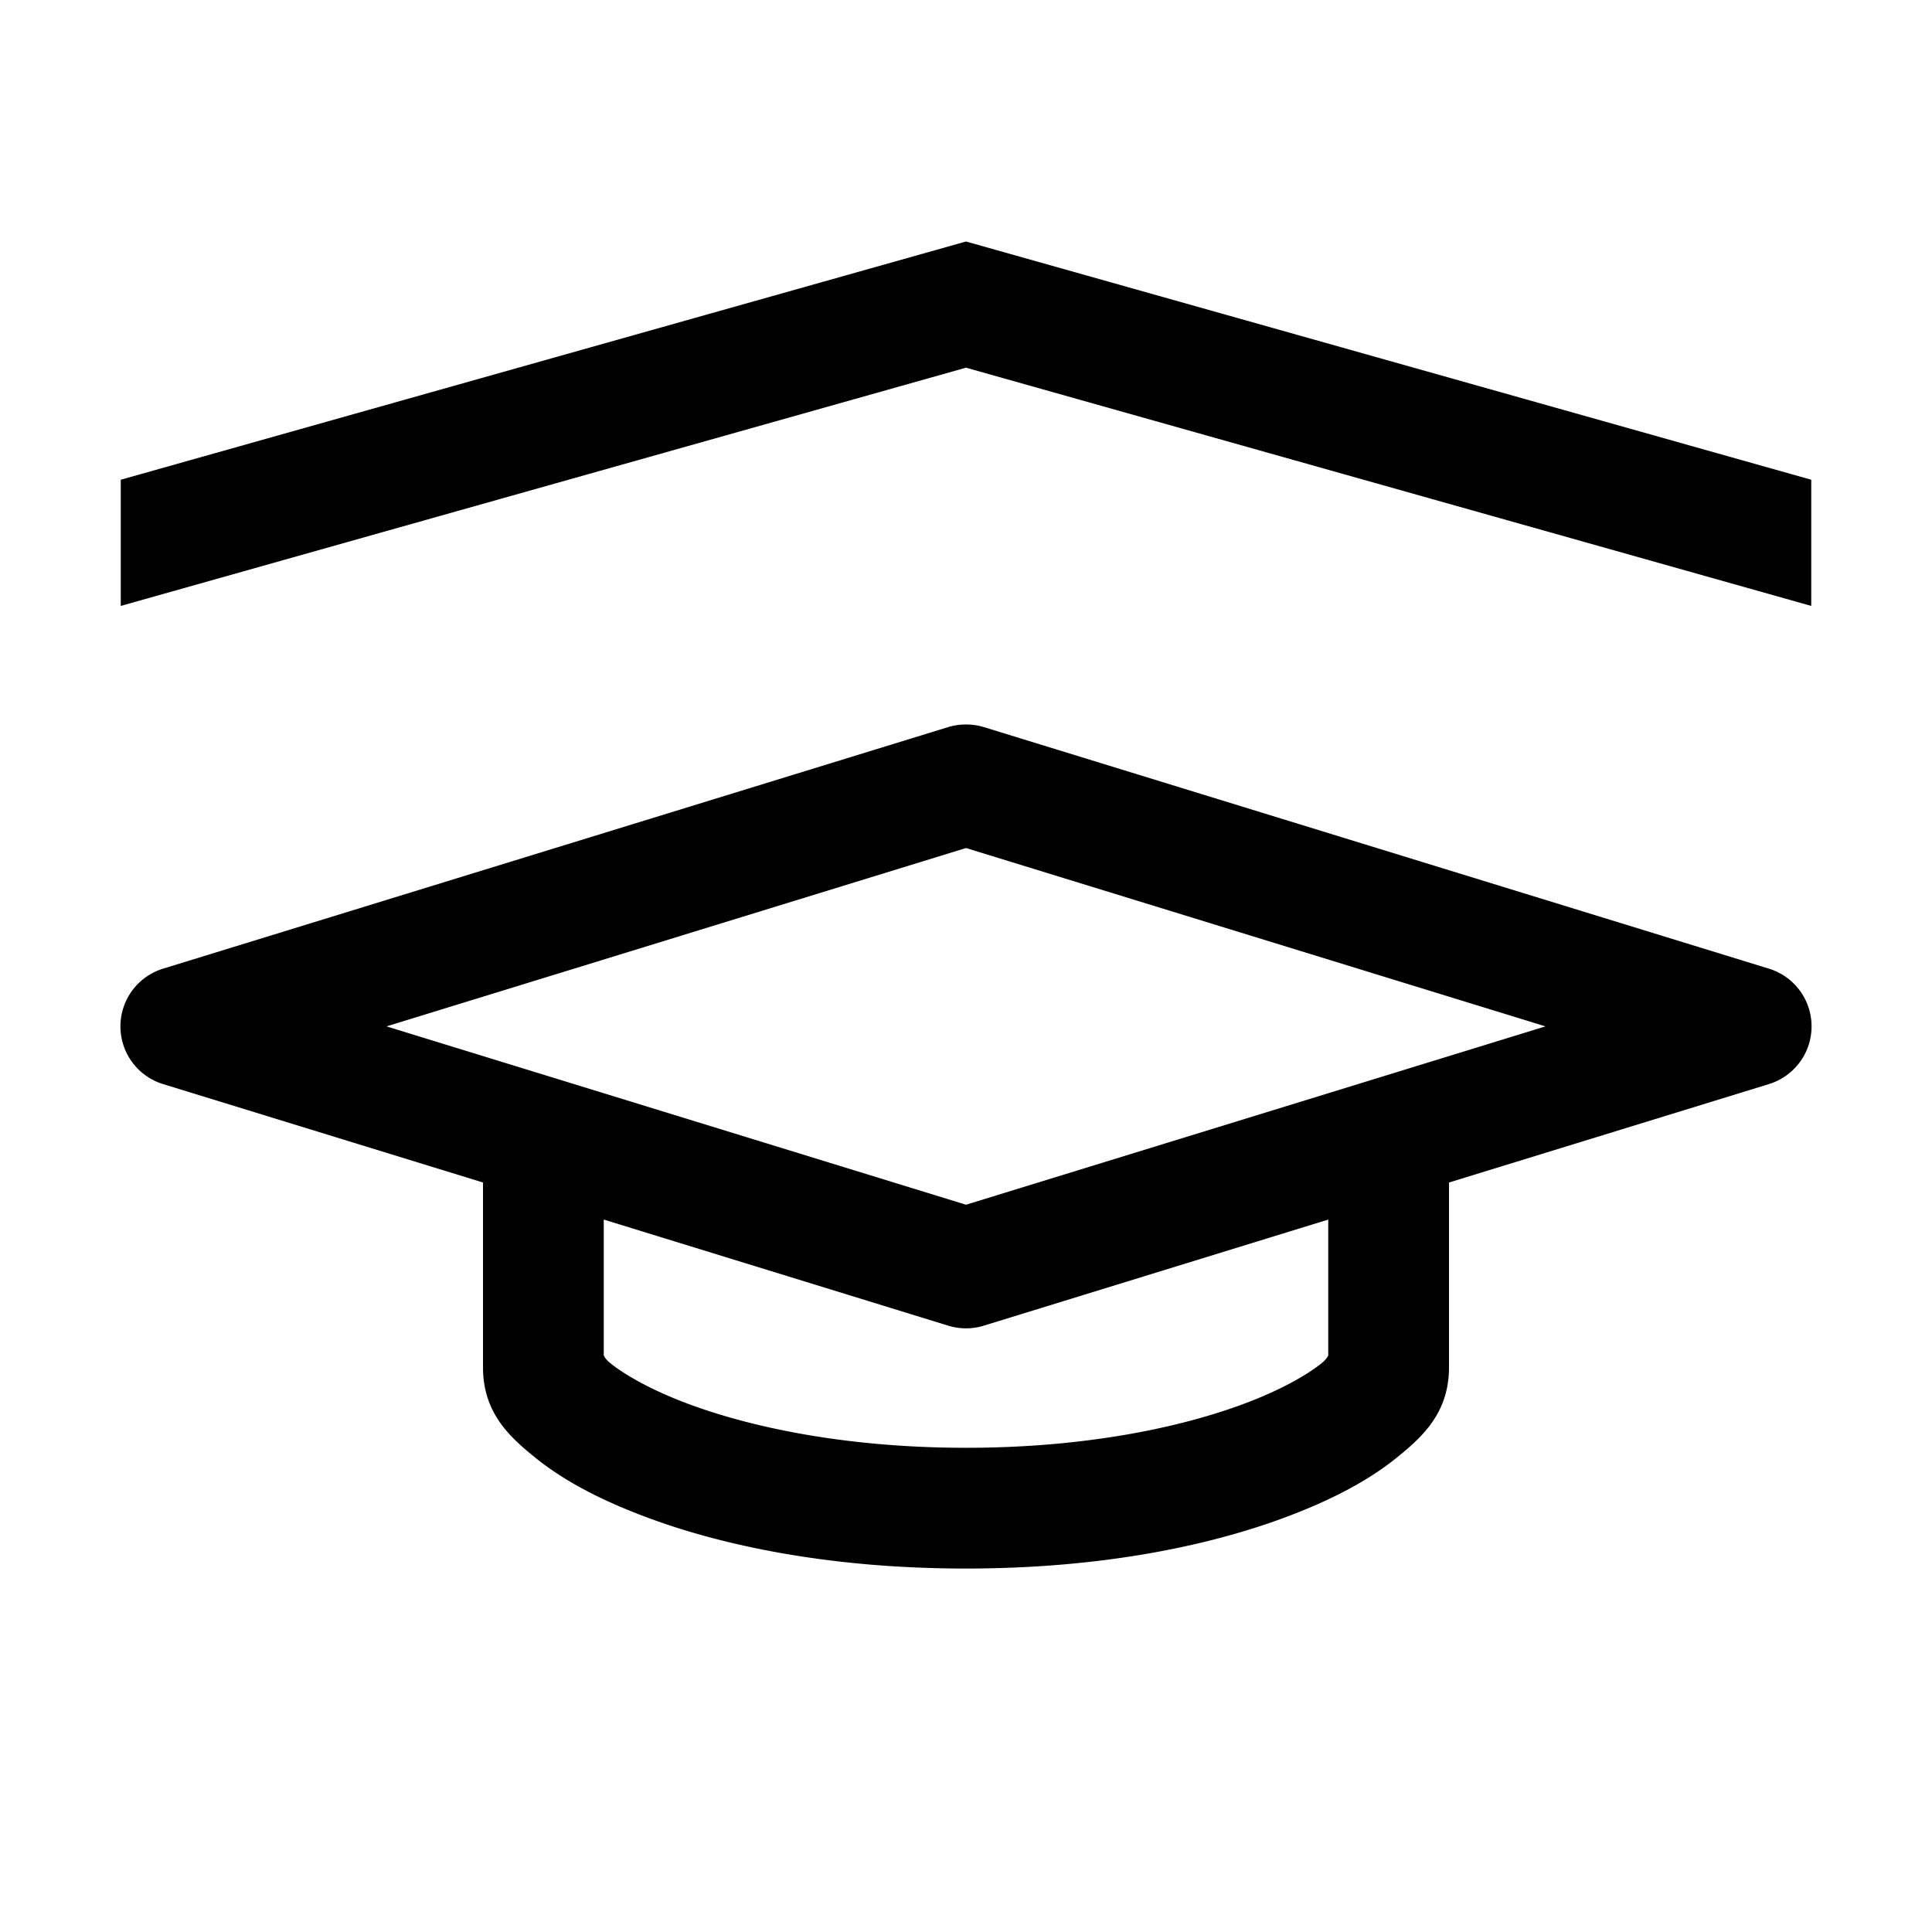 <?xml version="1.0"?>
<svg xmlns="http://www.w3.org/2000/svg" viewBox="0 0 16 16">
    <path style="line-height:normal;text-indent:0;text-align:start;text-decoration-line:none;text-decoration-style:solid;text-decoration-color:#000;text-transform:none;block-progression:tb;isolation:auto;mix-blend-mode:normal" d="M 8 2 L 1 3.973 L 1 5.018 L 8 3.045 L 15 5.018 L 15 3.973 L 8 2 z M 8 6 A 0.5 0.5 0 0 0 7.854 6.021 L 1.354 8.021 A 0.5 0.5 0 0 0 1.354 8.979 L 4 9.793 L 4 11.322 C 4 11.694 4.211 11.892 4.426 12.066 C 4.64 12.241 4.913 12.391 5.25 12.525 C 5.924 12.794 6.856 12.99 8 12.99 C 9.143 12.99 10.076 12.794 10.75 12.525 C 11.087 12.391 11.36 12.241 11.574 12.066 C 11.789 11.892 12 11.694 12 11.322 L 12 9.793 L 14.646 8.979 A 0.5 0.5 0 0 0 14.646 8.021 L 8.146 6.021 A 0.5 0.5 0 0 0 8 6 z M 8 7.023 L 12.799 8.5 L 8 9.977 L 3.201 8.5 L 8 7.023 z M 5 10.1 L 7.854 10.979 A 0.5 0.5 0 0 0 8.146 10.979 L 11 10.1 L 11 11.225 C 10.995 11.234 10.987 11.256 10.943 11.291 C 10.841 11.374 10.645 11.49 10.379 11.596 C 9.846 11.808 9.028 11.99 8 11.99 C 6.973 11.99 6.154 11.808 5.621 11.596 C 5.355 11.49 5.159 11.374 5.057 11.291 C 5.013 11.256 5.005 11.234 5 11.225 L 5 10.1 z" font-weight="400" font-family="sans-serif" white-space="normal" overflow="visible"/>
</svg>
